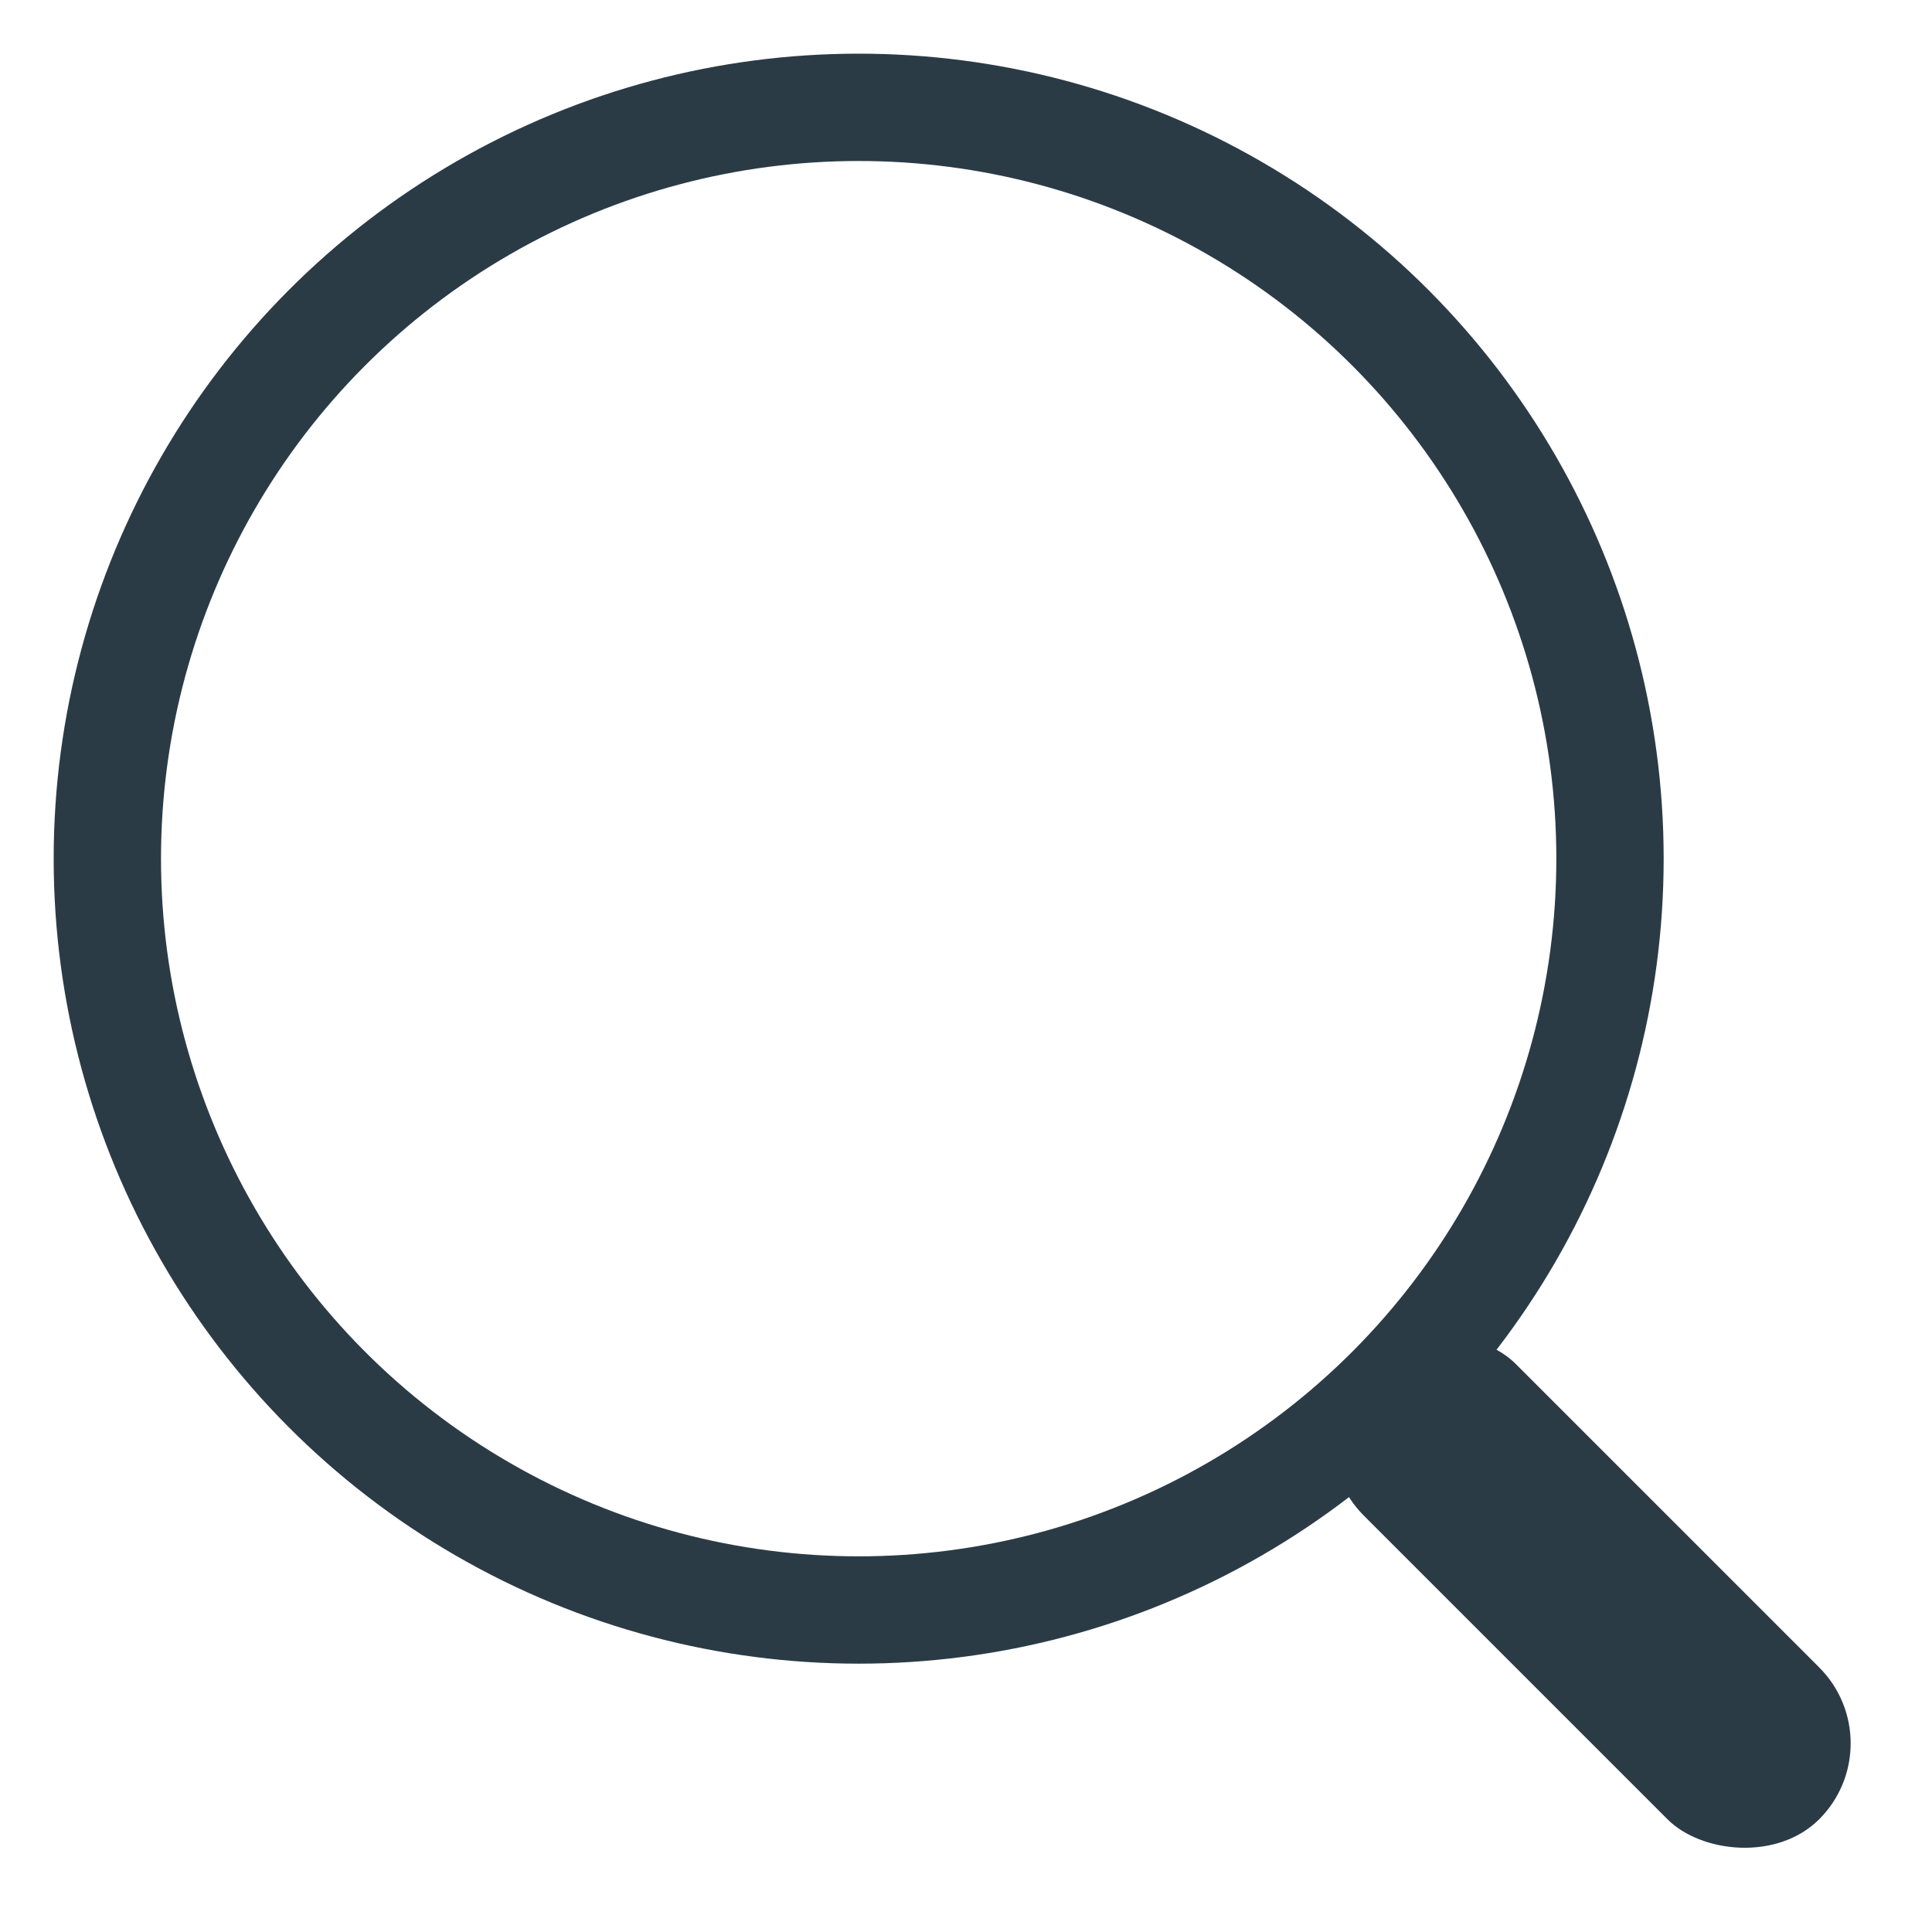<svg xmlns="http://www.w3.org/2000/svg" width="18" height="18" viewBox="0 0 18 18">
    <g fill="none" fill-rule="evenodd" transform="translate(1 1)">
        <circle cx="7" cy="7" r="7" stroke="#2B3B46"/>
        <rect width="2" height="6" x="12.828" y="10.828" fill="#2B3B46" rx="1" transform="rotate(-45 13.828 13.828)"/>
    </g>
</svg>
